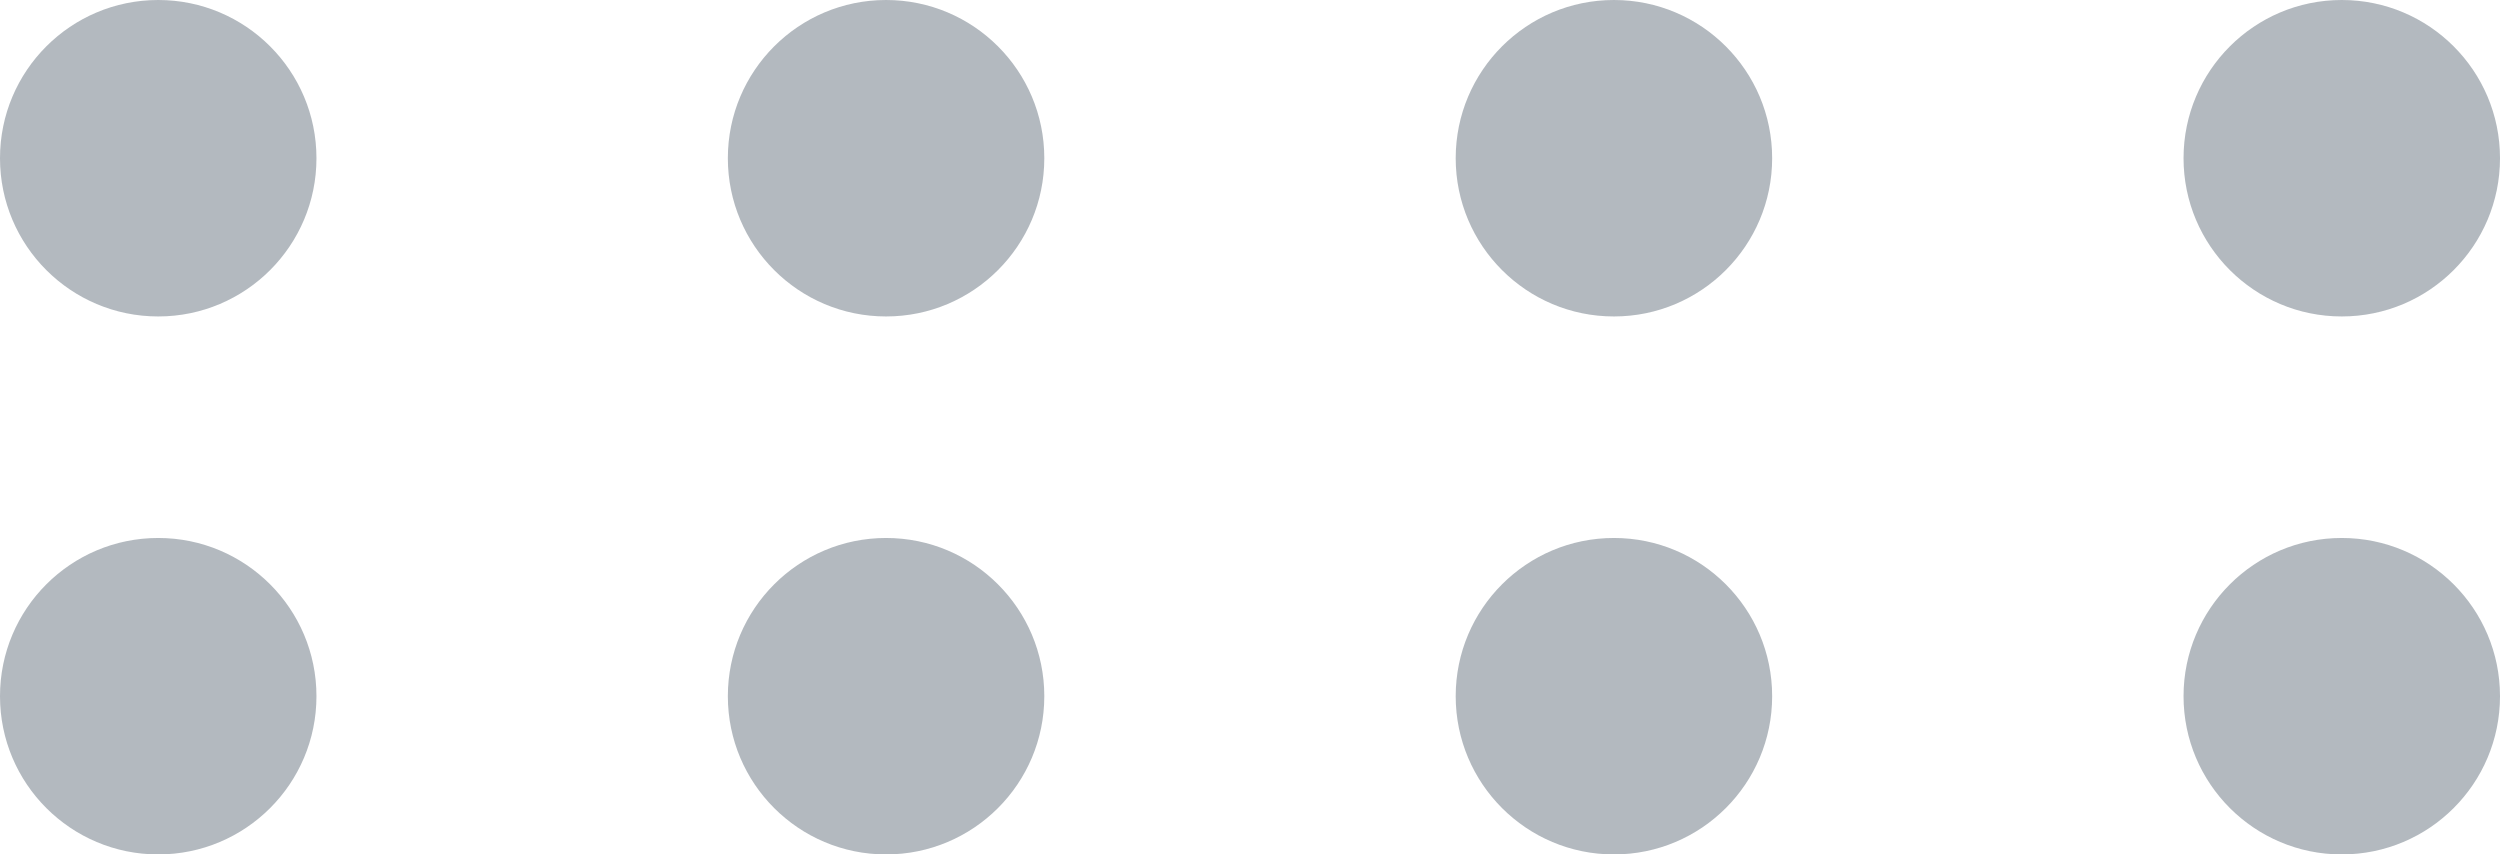 <?xml version="1.0" encoding="UTF-8"?> <svg xmlns="http://www.w3.org/2000/svg" width="316" height="108" viewBox="0 0 316 108" fill="none"> <circle cx="20" cy="20" r="20" fill="#818A95" fill-opacity="0.6"></circle> <circle cx="112" cy="20" r="20" fill="#818A95" fill-opacity="0.6"></circle> <circle cx="204" cy="20" r="20" fill="#818A95" fill-opacity="0.6"></circle> <circle cx="296" cy="20" r="20" fill="#818A95" fill-opacity="0.6"></circle> <circle cx="20" cy="88" r="20" fill="#818A95" fill-opacity="0.6"></circle> <circle cx="112" cy="88" r="20" fill="#818A95" fill-opacity="0.6"></circle> <circle cx="204" cy="88" r="20" fill="#818A95" fill-opacity="0.6"></circle> <circle cx="296" cy="88" r="20" fill="#818A95" fill-opacity="0.6"></circle> </svg> 
